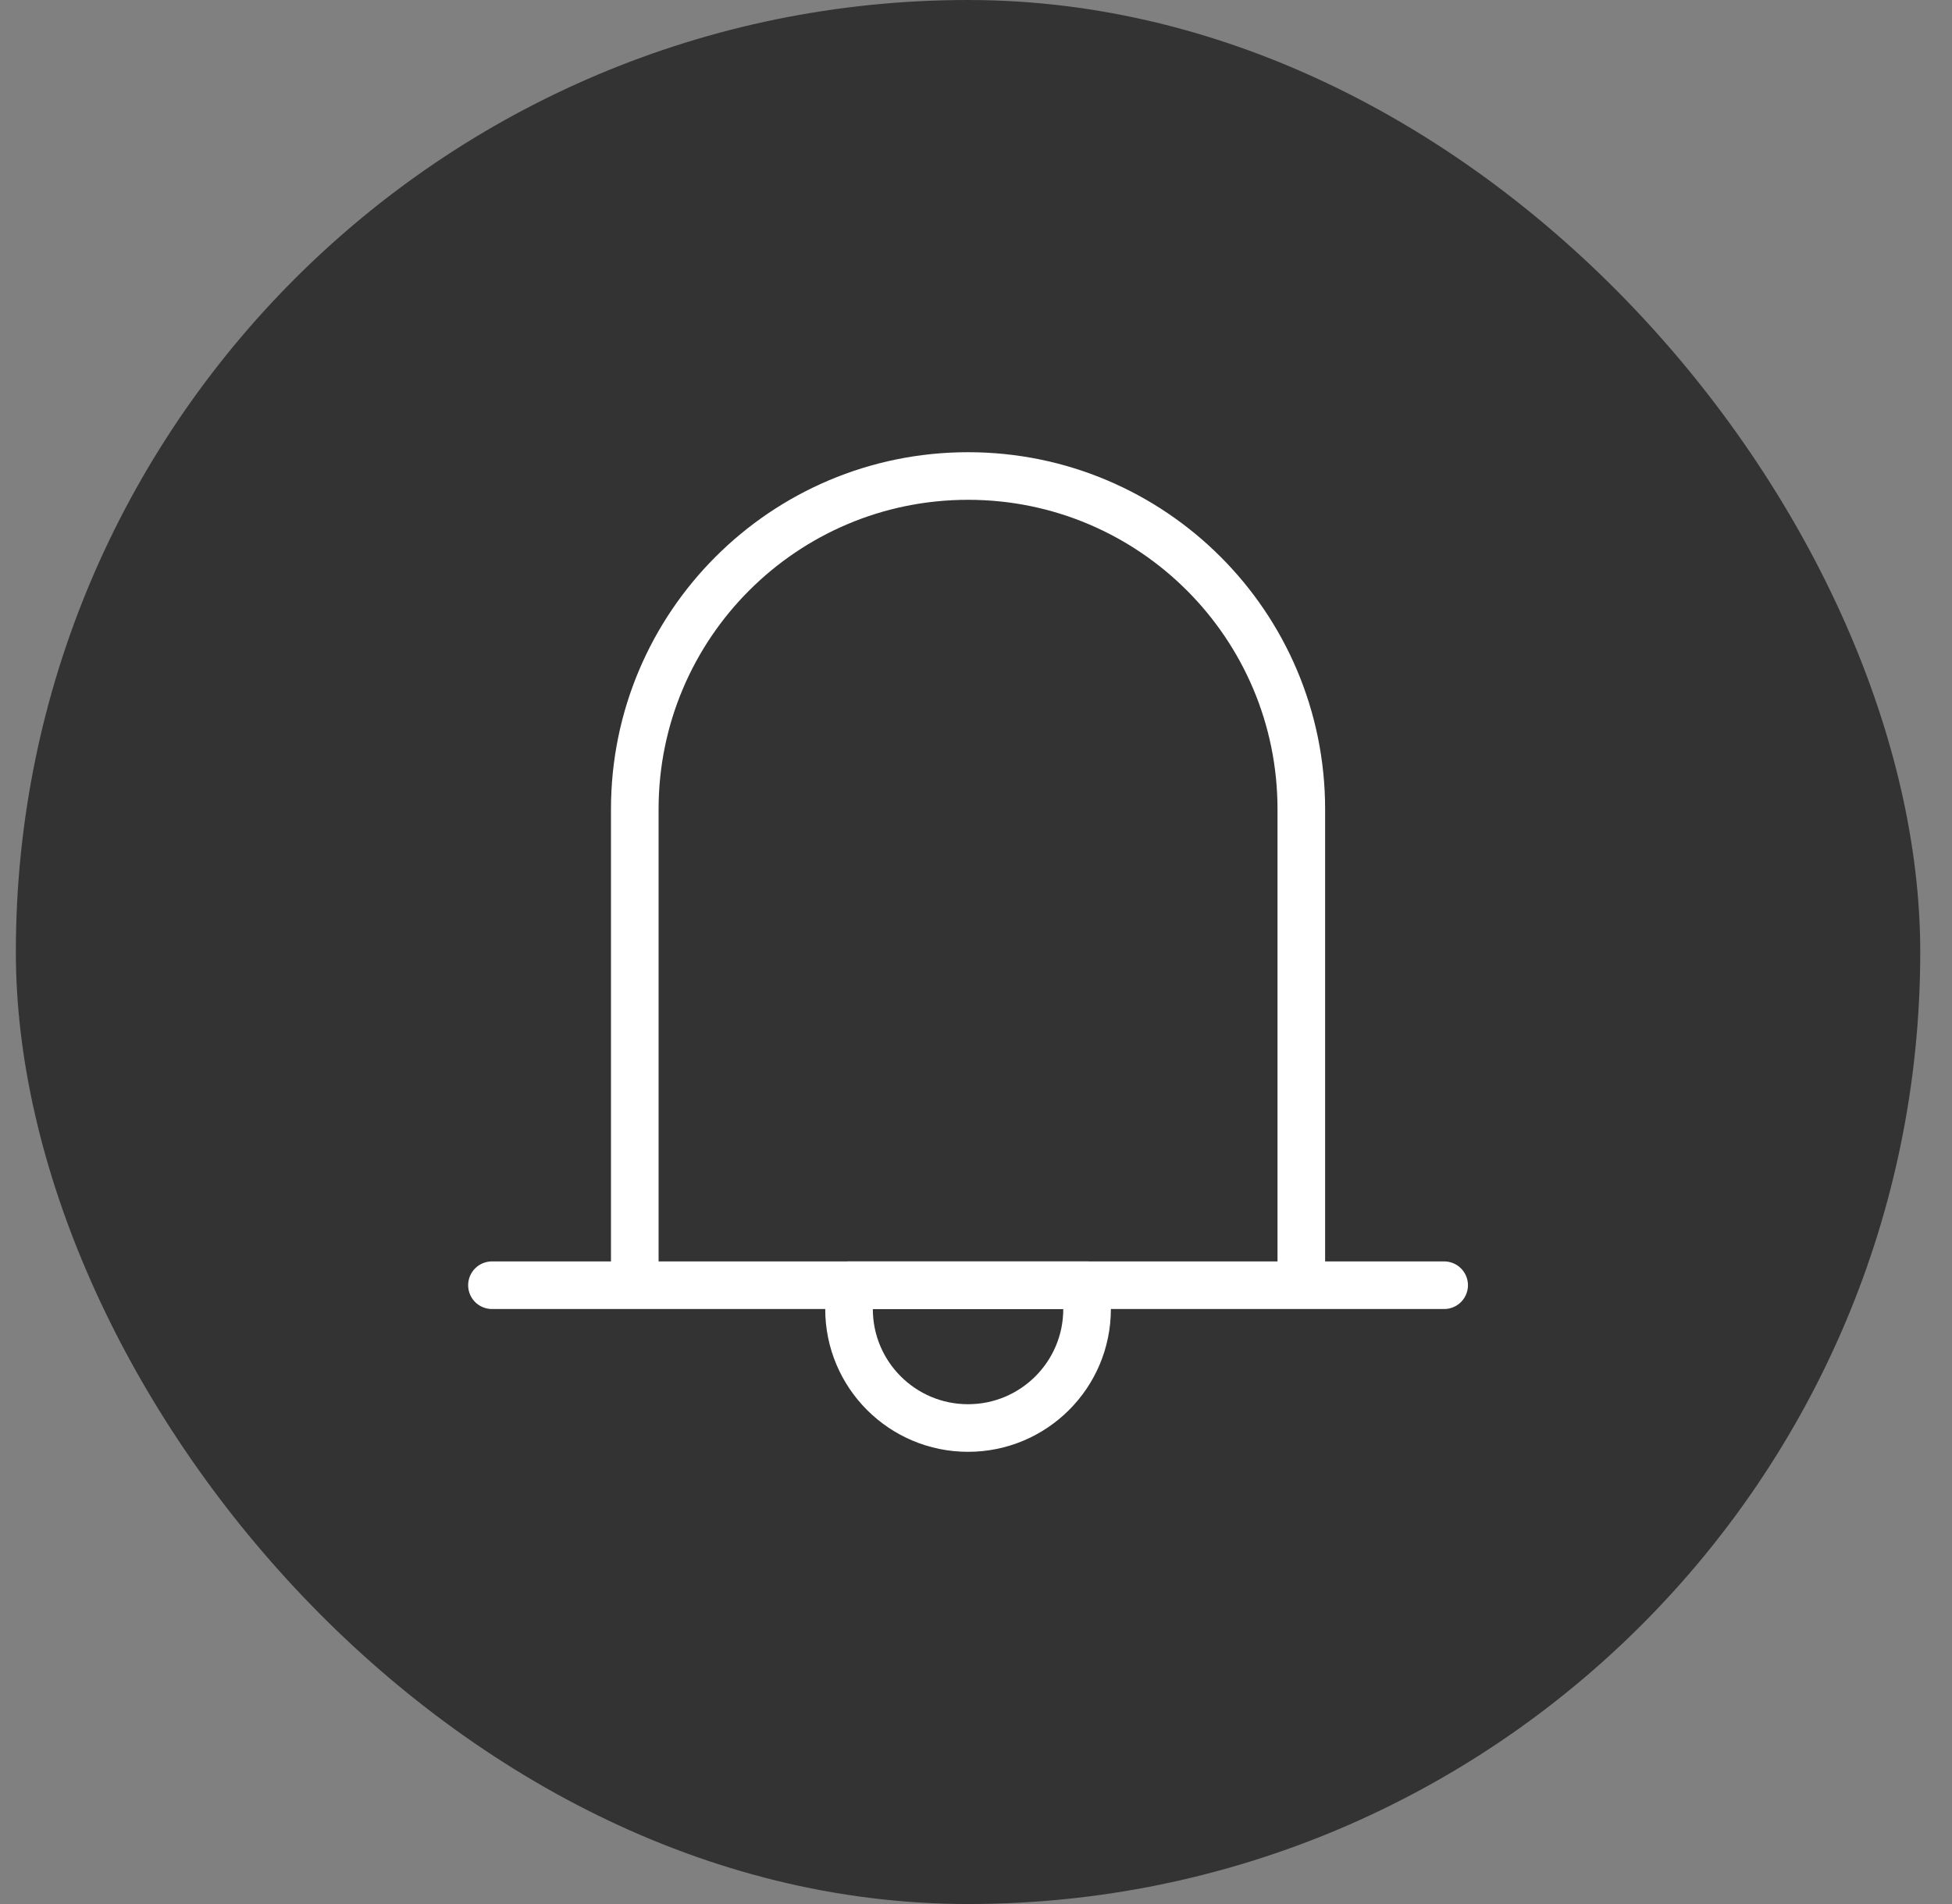 <svg width="41" height="40" viewBox="0 0 41 40" fill="none" xmlns="http://www.w3.org/2000/svg">
<rect x="0" y="0" width="41" height="40" fill="#808080" stroke="none"/>
<rect x="0.333" width="40" height="40" rx="20" fill="#333333"/>
<path d="M13.333 27V17C13.333 13.134 16.467 10 20.333 10C24.199 10 27.333 13.134 27.333 17V27M10.333 27H30.333" stroke="white" stroke-linecap="round" stroke-linejoin="round"/>
<path d="M20.333 30C21.714 30 22.833 28.881 22.833 27.5V27H17.833V27.5C17.833 28.881 18.952 30 20.333 30Z" stroke="white" stroke-linecap="round" stroke-linejoin="round"/>
</svg>
